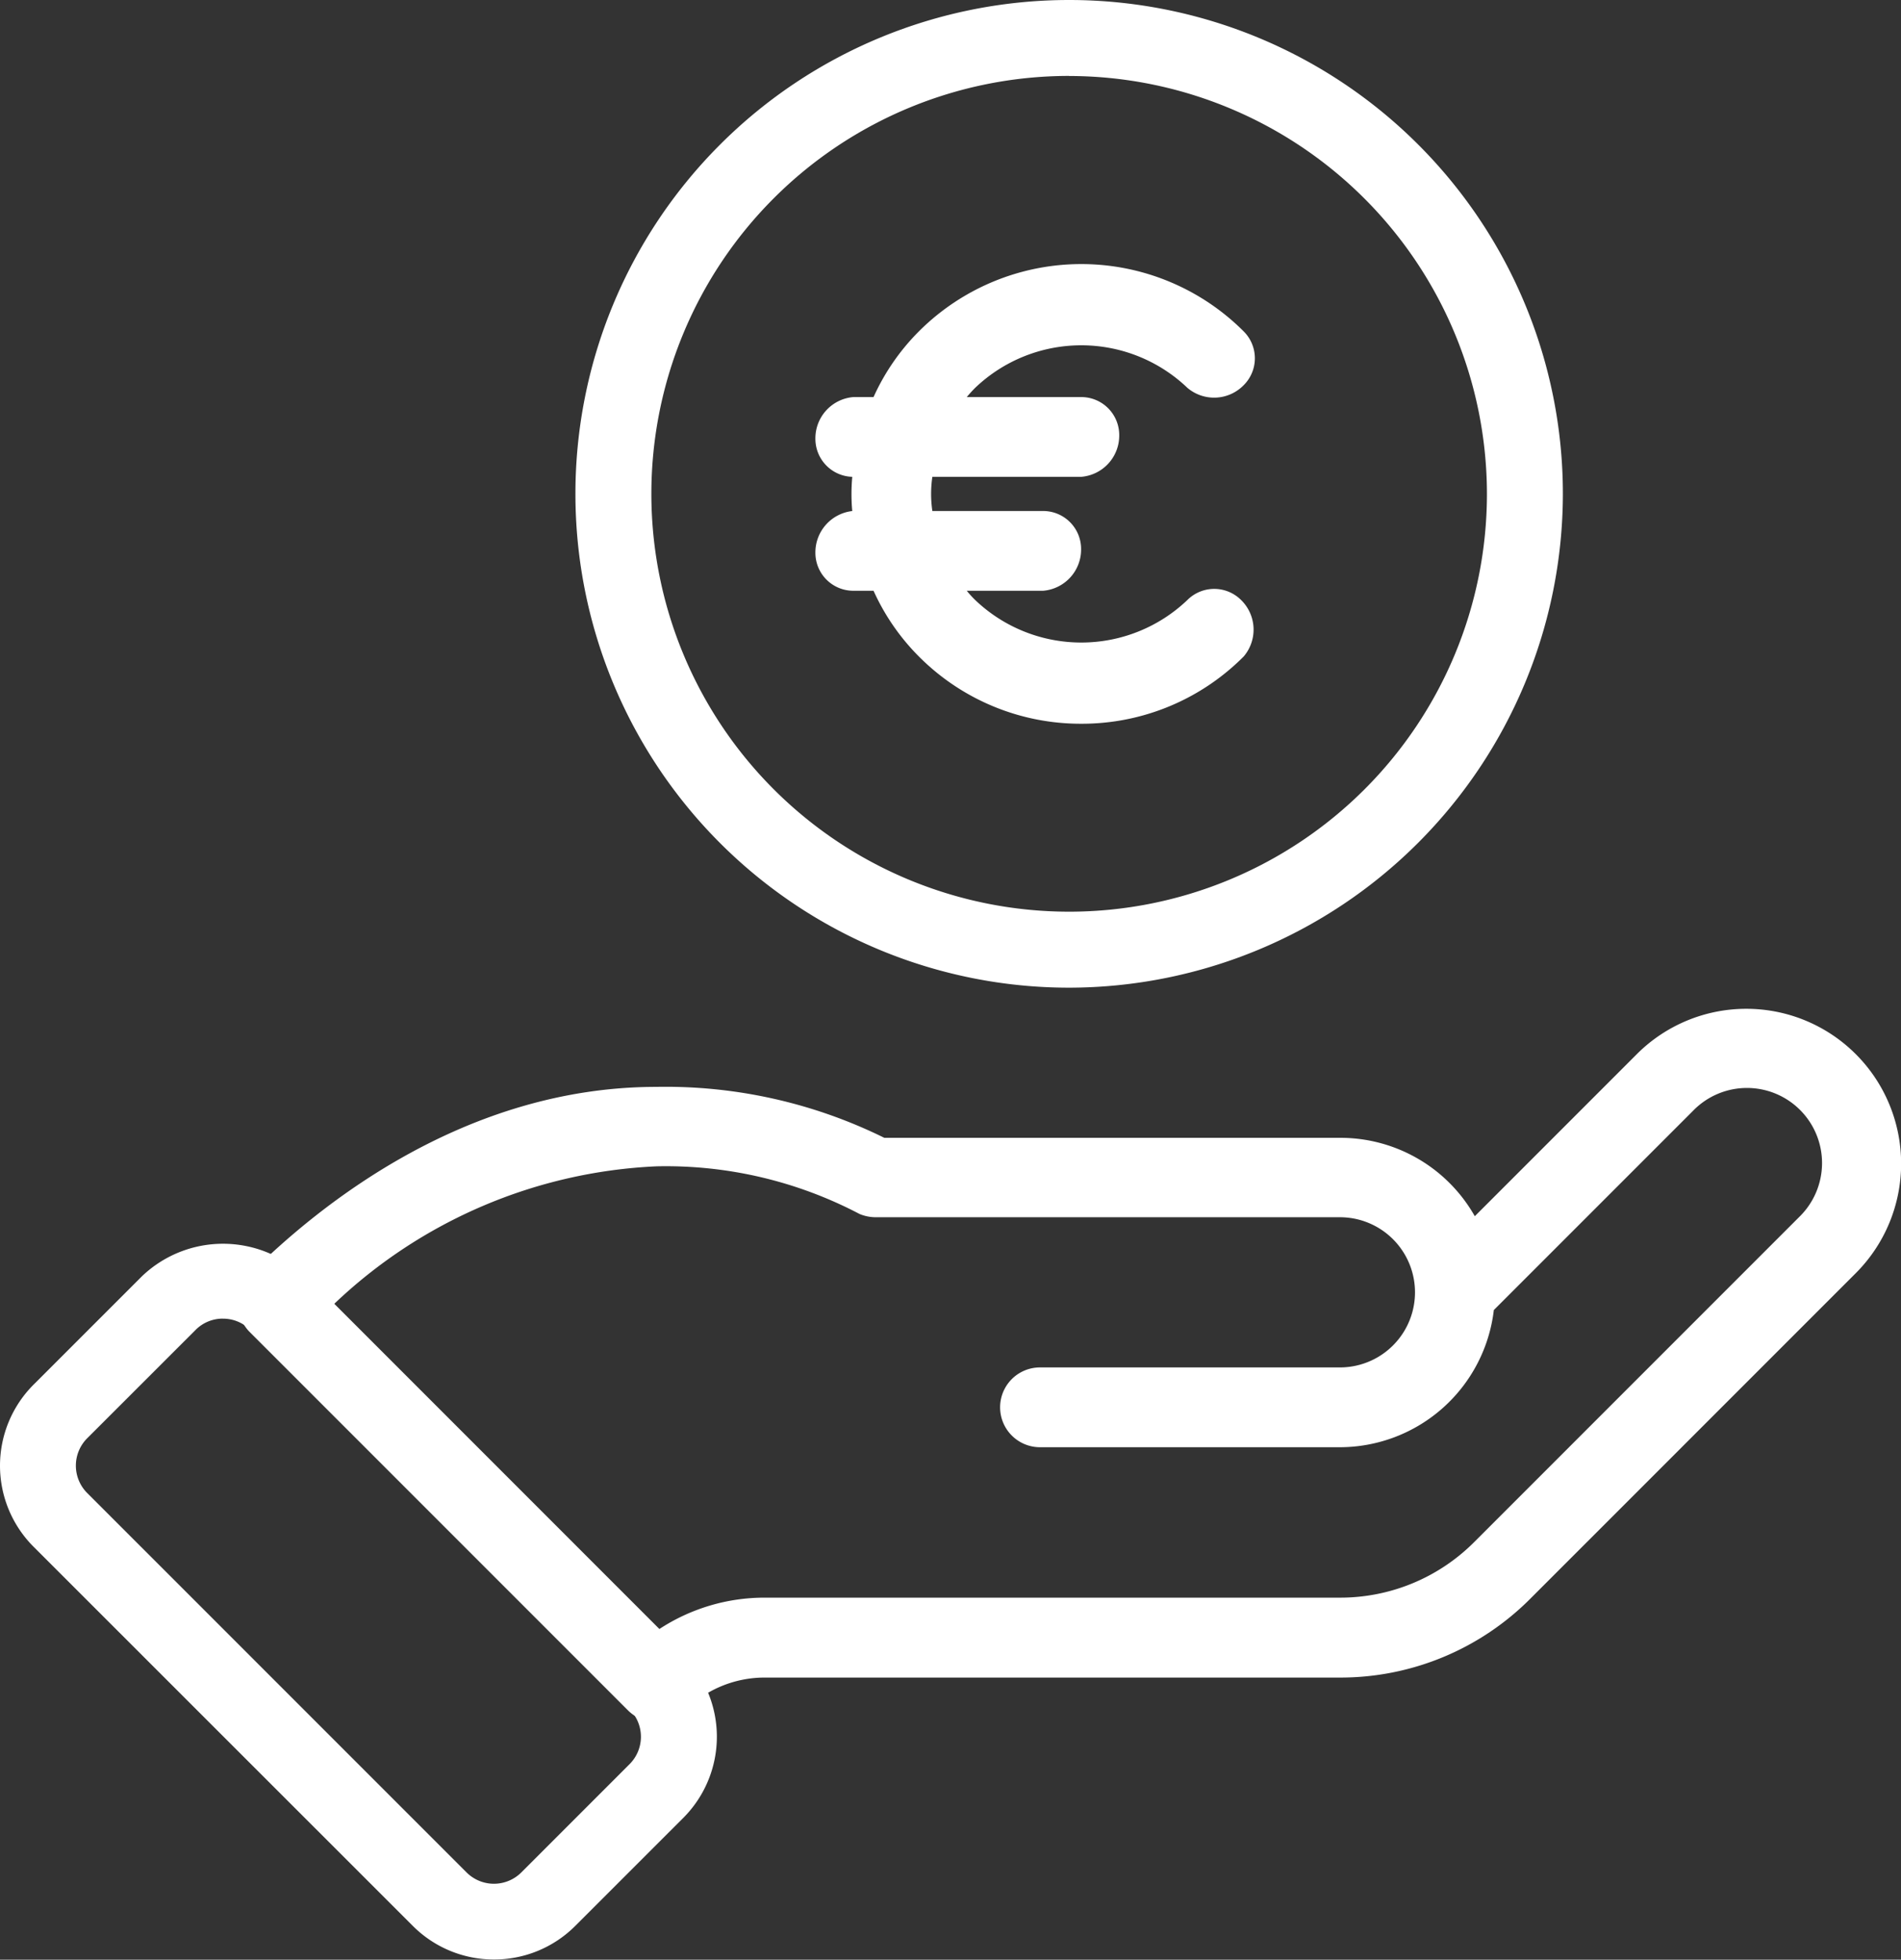 <?xml version="1.0" encoding="utf-8"?>
<svg id="Groupe_104" data-name="Groupe 104" xmlns="http://www.w3.org/2000/svg" xmlns:xlink="http://www.w3.org/1999/xlink" width="48.514" height="50" viewBox="0 0 48.514 50">
  <rect x="0" y="0" width="48.514" height="50" fill="#333333" stroke="none"/>
  <defs>
    <clipPath id="clip-path">
      <rect id="Rectangle_779" data-name="Rectangle 779" width="48.514" height="50" fill="#fff"/>
    </clipPath>
  </defs>
  <g id="Groupe_103" data-name="Groupe 103" transform="translate(0 0)" clip-path="url(#clip-path)">
    <path id="Tracé_1223" data-name="Tracé 1223" d="M16.946,44.761a1.062,1.062,0,0,1-.737-.316L6.546,34.782a1.054,1.054,0,0,1-.009-1.43c1.8-1.8,5.534-4.806,10.408-4.806a12.613,12.613,0,0,1,5.815,1.3H34.387a3.939,3.939,0,0,1,3.442,2l4.136-4.136A3.951,3.951,0,0,1,47.551,33.3l-8.3,8.3a6.841,6.841,0,0,1-4.869,2.017H19.712a2.88,2.88,0,0,0-2.047.848,1.063,1.063,0,0,1-.719.3M8.727,34.084l8.293,8.294a4.9,4.9,0,0,1,2.692-.8H34.386a4.827,4.827,0,0,0,3.43-1.42l8.3-8.3a1.916,1.916,0,1,0-2.709-2.71l-5.092,5.092a3.962,3.962,0,0,1-3.925,3.5H26.733a1.018,1.018,0,1,1,0-2.036h7.654a1.916,1.916,0,0,0,0-3.832H22.528a1.077,1.077,0,0,1-.4-.083,10.624,10.624,0,0,0-5.178-1.216,12.755,12.755,0,0,0-8.219,3.5" transform="translate(-0.192 -0.815)" fill="#fff"/>
    <path id="Tracé_1224" data-name="Tracé 1224" d="M12.606,51a2.916,2.916,0,0,1-2.069-.855L.857,40.47a2.925,2.925,0,0,1,0-4.137l2.766-2.765a2.993,2.993,0,0,1,4.136,0l9.681,9.68a2.931,2.931,0,0,1,0,4.137h0L14.674,50.15A2.92,2.92,0,0,1,12.606,51M5.691,34.649a.975.975,0,0,0-.7.289L2.227,37.7a.988.988,0,0,0,0,1.4l9.681,9.68a.989.989,0,0,0,1.395,0l2.765-2.765a.987.987,0,0,0,0-1.395l-9.68-9.681a.977.977,0,0,0-.7-.289M16.755,46.7h0Z" transform="translate(0 -1.005)" fill="#fff"/>
    <path id="Tracé_1225" data-name="Tracé 1225" d="M27.75,25.2a12.6,12.6,0,1,1,12.6-12.6,12.616,12.616,0,0,1-12.6,12.6m0-23.263A10.662,10.662,0,1,0,38.412,12.6,10.675,10.675,0,0,0,27.75,1.939" transform="translate(-0.465 0)" fill="#fff"/>
    <path id="Tracé_1226" data-name="Tracé 1226" d="M28.253,18.679a5.824,5.824,0,0,1-4.146-1.718,5.686,5.686,0,0,1-1.155-1.675h-.515a.968.968,0,0,1-.969-.969,1.062,1.062,0,0,1,.941-1.065c-.014-.148-.02-.293-.02-.437s.007-.289.02-.436a.97.97,0,0,1-.941-.969,1.056,1.056,0,0,1,.969-1.066h.515a5.671,5.671,0,0,1,1.156-1.675,5.86,5.86,0,0,1,8.291,0,.968.968,0,0,1,0,1.371,1.054,1.054,0,0,1-1.438.068,3.921,3.921,0,0,0-5.415,0q-.112.112-.215.236h2.922a.969.969,0,0,1,.969.969,1.056,1.056,0,0,1-.969,1.066h-3.8a2.99,2.99,0,0,0,0,.872h2.827a.969.969,0,0,1,.969.969,1.056,1.056,0,0,1-.969,1.066H25.331q.1.124.215.236a3.921,3.921,0,0,0,5.415,0,.97.97,0,0,1,1.371,0,1.056,1.056,0,0,1,.068,1.439,5.824,5.824,0,0,1-4.146,1.718" transform="translate(-0.659 -0.213)" fill="#fff"/>
  </g>
</svg>
